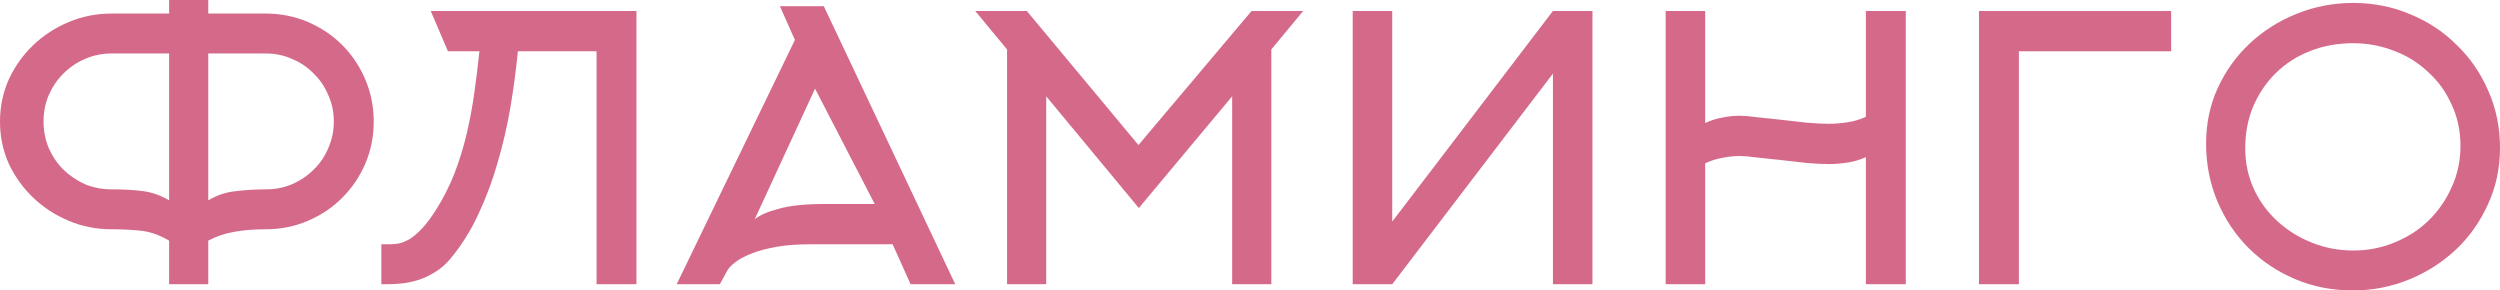 <?xml version="1.0" encoding="UTF-8"?> <svg xmlns="http://www.w3.org/2000/svg" width="439" height="51" viewBox="0 0 439 51" fill="none"><path d="M46.664 33.25C48.335 33.25 49.878 32.95 51.292 32.349C52.749 31.706 54.013 30.849 55.084 29.777C56.198 28.705 57.055 27.44 57.655 25.982C58.298 24.525 58.619 22.981 58.619 21.352C58.619 19.68 58.298 18.136 57.655 16.721C57.055 15.264 56.198 13.999 55.084 12.927C54.013 11.812 52.749 10.955 51.292 10.354C49.878 9.711 48.335 9.39 46.664 9.39H36.573V35.179C38.072 34.279 39.679 33.743 41.393 33.571C43.107 33.357 44.864 33.25 46.664 33.25ZM19.604 33.25C21.789 33.25 23.653 33.357 25.196 33.571C26.738 33.786 28.238 34.322 29.695 35.179V9.39H19.604C17.933 9.39 16.369 9.711 14.912 10.354C13.498 10.955 12.234 11.812 11.12 12.927C10.048 13.999 9.191 15.264 8.549 16.721C7.949 18.136 7.649 19.68 7.649 21.352C7.649 22.981 7.949 24.525 8.549 25.982C9.191 27.44 10.048 28.705 11.12 29.777C12.234 30.849 13.498 31.706 14.912 32.349C16.369 32.95 17.933 33.25 19.604 33.25ZM46.664 40.26C44.564 40.26 42.722 40.41 41.136 40.71C39.551 40.967 38.03 41.482 36.573 42.254V49.907H29.695V42.254C28.024 41.267 26.374 40.688 24.746 40.517C23.118 40.346 21.404 40.26 19.604 40.26C16.947 40.26 14.441 39.767 12.084 38.781C9.727 37.794 7.649 36.444 5.849 34.729C4.049 33.014 2.614 31.02 1.543 28.748C0.514 26.433 0 23.967 0 21.352C0 18.736 0.514 16.271 1.543 13.956C2.614 11.641 4.049 9.625 5.849 7.91C7.649 6.195 9.727 4.845 12.084 3.859C14.441 2.873 16.947 2.38 19.604 2.38H29.695V0H36.573V2.38H46.664C49.278 2.38 51.742 2.873 54.056 3.859C56.37 4.845 58.383 6.195 60.097 7.91C61.812 9.625 63.161 11.641 64.147 13.956C65.132 16.271 65.625 18.736 65.625 21.352C65.625 23.967 65.132 26.433 64.147 28.748C63.161 31.02 61.812 33.014 60.097 34.729C58.383 36.444 56.37 37.794 54.056 38.781C51.742 39.767 49.278 40.26 46.664 40.26Z" fill="#D56989"></path><path d="M104.756 49.907V9.004H90.936C90.637 12.134 90.208 15.371 89.651 18.715C89.094 22.016 88.344 25.275 87.401 28.491C86.501 31.663 85.366 34.707 83.995 37.623C82.666 40.496 81.038 43.09 79.11 45.405C78.253 46.434 77.31 47.248 76.282 47.849C75.296 48.449 74.311 48.899 73.325 49.199C72.34 49.499 71.397 49.692 70.497 49.778C69.64 49.864 68.89 49.907 68.247 49.907H66.962V42.897H68.247C68.804 42.897 69.383 42.854 69.983 42.768C70.583 42.639 71.225 42.382 71.911 41.996C72.597 41.568 73.325 40.946 74.096 40.131C74.868 39.316 75.703 38.202 76.603 36.787C77.889 34.729 78.96 32.607 79.817 30.42C80.674 28.19 81.381 25.897 81.938 23.538C82.495 21.18 82.945 18.779 83.288 16.335C83.631 13.892 83.93 11.448 84.188 9.004H78.66L75.639 1.929H111.762V49.907H104.756Z" fill="#D56989"></path><path d="M136.952 1.093H144.665L167.74 49.907H159.898L156.749 42.897H142.158C139.973 42.897 138.023 43.047 136.309 43.347C134.638 43.647 133.203 44.033 132.003 44.504C130.803 44.976 129.839 45.49 129.111 46.048C128.382 46.605 127.889 47.141 127.632 47.656L126.411 49.907H118.827L139.587 7.01L136.952 1.093ZM153.599 35.822L143.123 15.564L132.517 38.523C133.374 37.794 134.788 37.173 136.759 36.658C138.73 36.101 141.387 35.822 144.729 35.822H153.599Z" fill="#D56989"></path><path d="M199.977 36.53L183.715 16.914V49.907H176.838V8.682L171.246 1.929H180.309L199.913 25.468L219.774 1.929H228.837L223.245 8.682V49.907H216.367V16.914L199.977 36.53Z" fill="#D56989"></path><path d="M272.694 1.929H279.635V49.907H272.694V12.927L244.477 49.907H237.535V1.929H244.477V38.909L272.694 1.929Z" fill="#D56989"></path><path d="M299.432 49.907H292.49V1.929H299.432V21.609C300.418 21.137 301.425 20.816 302.453 20.644C303.482 20.43 304.51 20.323 305.538 20.323C306.224 20.323 307.209 20.409 308.495 20.58C309.823 20.709 311.237 20.859 312.737 21.03C314.28 21.202 315.801 21.373 317.301 21.545C318.8 21.673 320.086 21.738 321.157 21.738C322.143 21.738 323.214 21.652 324.371 21.48C325.528 21.309 326.621 20.987 327.649 20.516V1.929H334.655V49.907H327.649V27.59C326.621 28.062 325.528 28.383 324.371 28.555C323.214 28.726 322.143 28.812 321.157 28.812C320.086 28.812 318.8 28.748 317.301 28.619C315.801 28.448 314.28 28.276 312.737 28.105C311.237 27.933 309.823 27.783 308.495 27.654C307.209 27.483 306.224 27.397 305.538 27.397C304.51 27.397 303.482 27.504 302.453 27.719C301.425 27.89 300.418 28.212 299.432 28.683V49.907Z" fill="#D56989"></path><path d="M354.515 49.907H347.509V1.929H381.253V9.004H354.515V49.907Z" fill="#D56989"></path><path d="M432.058 25.596C432.058 22.981 431.544 20.58 430.516 18.393C429.53 16.164 428.159 14.256 426.402 12.67C424.688 11.04 422.696 9.797 420.424 8.939C418.153 8.039 415.732 7.589 413.161 7.589C410.505 7.589 408.019 8.039 405.705 8.939C403.392 9.84 401.378 11.126 399.664 12.798C397.992 14.428 396.664 16.378 395.678 18.651C394.736 20.88 394.264 23.346 394.264 26.047C394.264 28.619 394.779 31.02 395.807 33.25C396.835 35.436 398.228 37.323 399.985 38.909C401.742 40.496 403.756 41.739 406.027 42.639C408.298 43.54 410.697 43.99 413.226 43.99C415.797 43.99 418.218 43.518 420.489 42.575C422.803 41.632 424.795 40.346 426.466 38.716C428.18 37.044 429.53 35.093 430.516 32.864C431.544 30.634 432.058 28.212 432.058 25.596ZM439 25.982C439 29.541 438.293 32.842 436.879 35.886C435.508 38.931 433.644 41.568 431.287 43.797C428.93 46.026 426.188 47.784 423.06 49.071C419.932 50.357 416.632 51 413.161 51C409.519 51 406.134 50.335 403.006 49.006C399.878 47.677 397.157 45.855 394.843 43.54C392.529 41.224 390.708 38.502 389.379 35.372C388.051 32.199 387.387 28.812 387.387 25.211C387.387 21.695 388.073 18.436 389.444 15.435C390.858 12.391 392.743 9.776 395.1 7.589C397.5 5.359 400.263 3.623 403.392 2.38C406.52 1.136 409.798 0.515 413.226 0.515C416.782 0.515 420.125 1.179 423.253 2.508C426.381 3.794 429.102 5.595 431.416 7.91C433.772 10.183 435.615 12.863 436.943 15.95C438.314 19.037 439 22.381 439 25.982Z" fill="#D56989"></path></svg> 